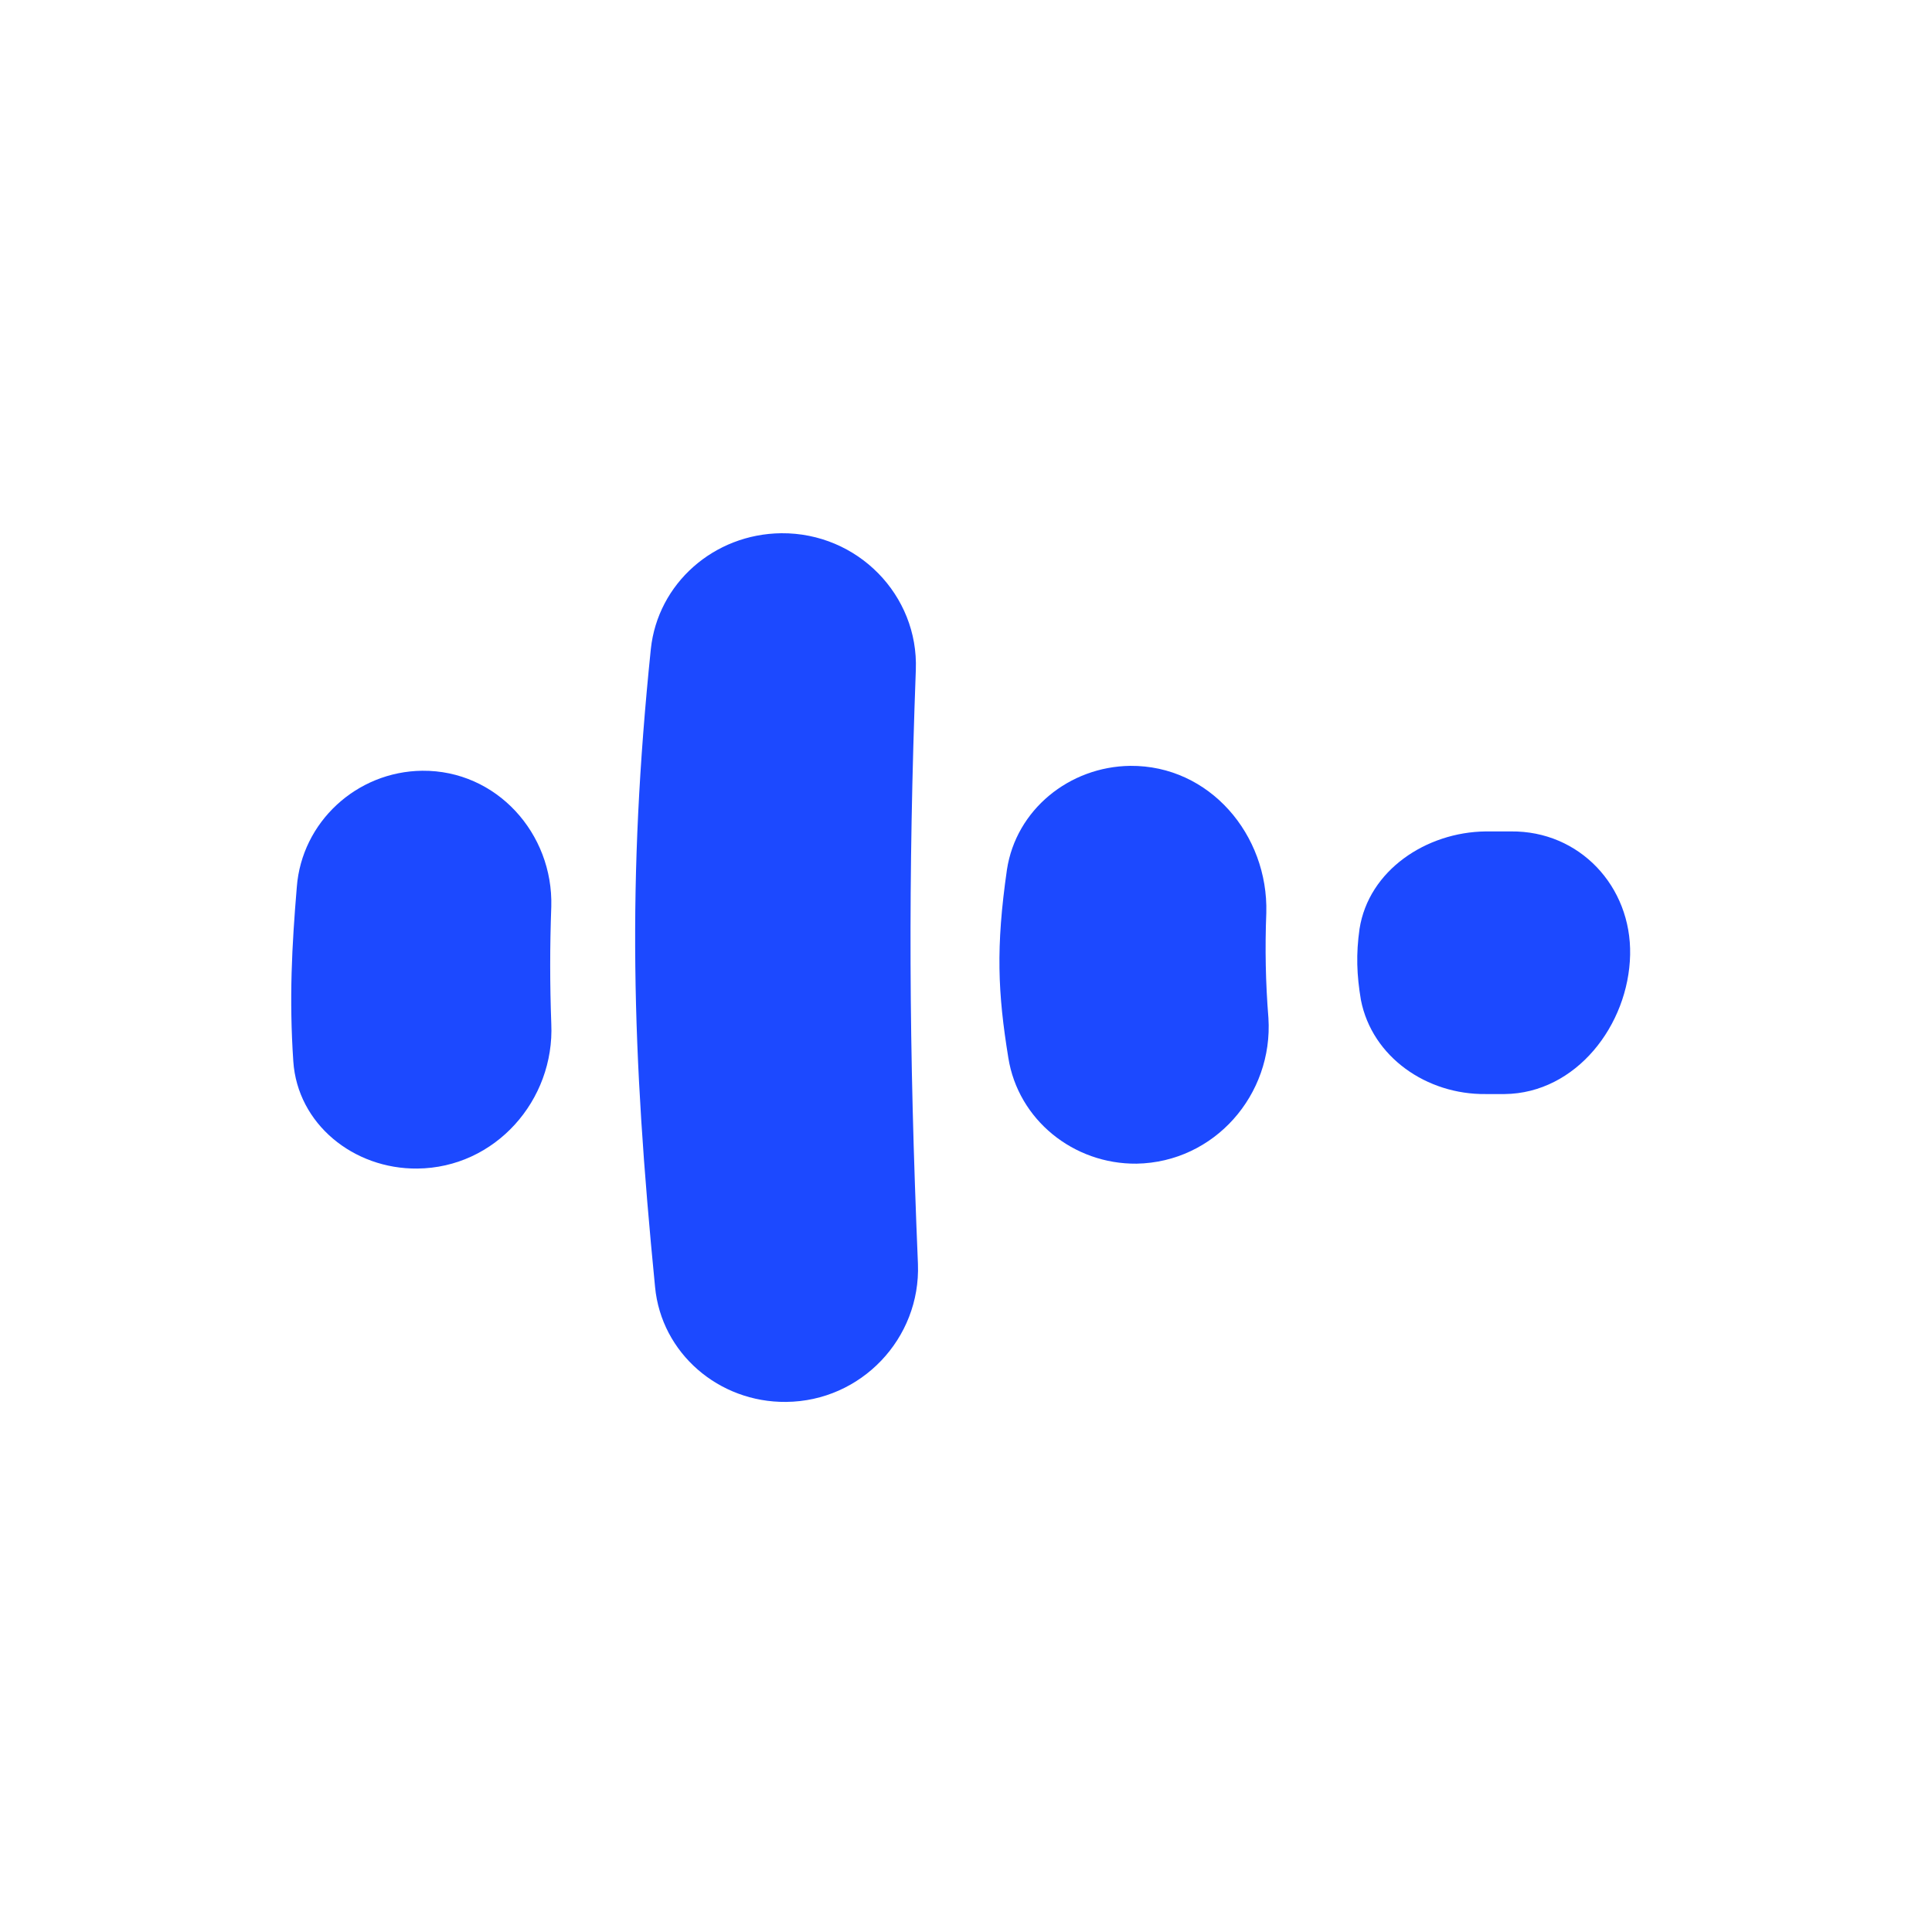 <svg width="32" height="32" viewBox="0 0 32 32" fill="none" xmlns="http://www.w3.org/2000/svg">
    <rect width="32" height="32" fill="white" />
    <path
        d="M4.916 14.693C4.997 13.62 5.903 12.778 6.994 12.766C8.225 12.755 9.165 13.805 9.131 15.016C9.107 15.674 9.107 16.297 9.131 16.955C9.189 18.224 8.202 19.343 6.913 19.355C5.856 19.366 4.927 18.616 4.858 17.578C4.788 16.54 4.834 15.674 4.916 14.693Z"
        fill="#1C49FF" />
    <path
        d="M10.78 10.748C10.896 9.663 11.825 8.844 12.94 8.832C14.205 8.821 15.216 9.859 15.169 11.094C15.041 14.578 15.053 17.313 15.204 20.936C15.25 22.17 14.263 23.209 13.021 23.22C11.906 23.232 10.954 22.413 10.85 21.317C10.466 17.417 10.385 14.59 10.78 10.748Z"
        fill="#1C49FF" />
    <path
        d="M16.678 14.405C16.829 13.412 17.711 12.697 18.721 12.685C20.034 12.674 21.009 13.828 20.974 15.12C20.951 15.709 20.962 16.274 21.009 16.862C21.09 18.132 20.115 19.251 18.826 19.274C17.781 19.285 16.864 18.547 16.701 17.52C16.527 16.447 16.492 15.697 16.678 14.405Z"
        fill="#1C49FF" />
    <path
        d="M22.518 15.386C22.669 14.417 23.621 13.782 24.608 13.771H25.026C26.163 13.759 27.023 14.682 27 15.813C26.976 16.978 26.105 18.109 24.921 18.121H24.608C23.632 18.132 22.727 17.509 22.541 16.563C22.471 16.148 22.459 15.802 22.518 15.386Z"
        fill="#1C49FF" />
</svg>